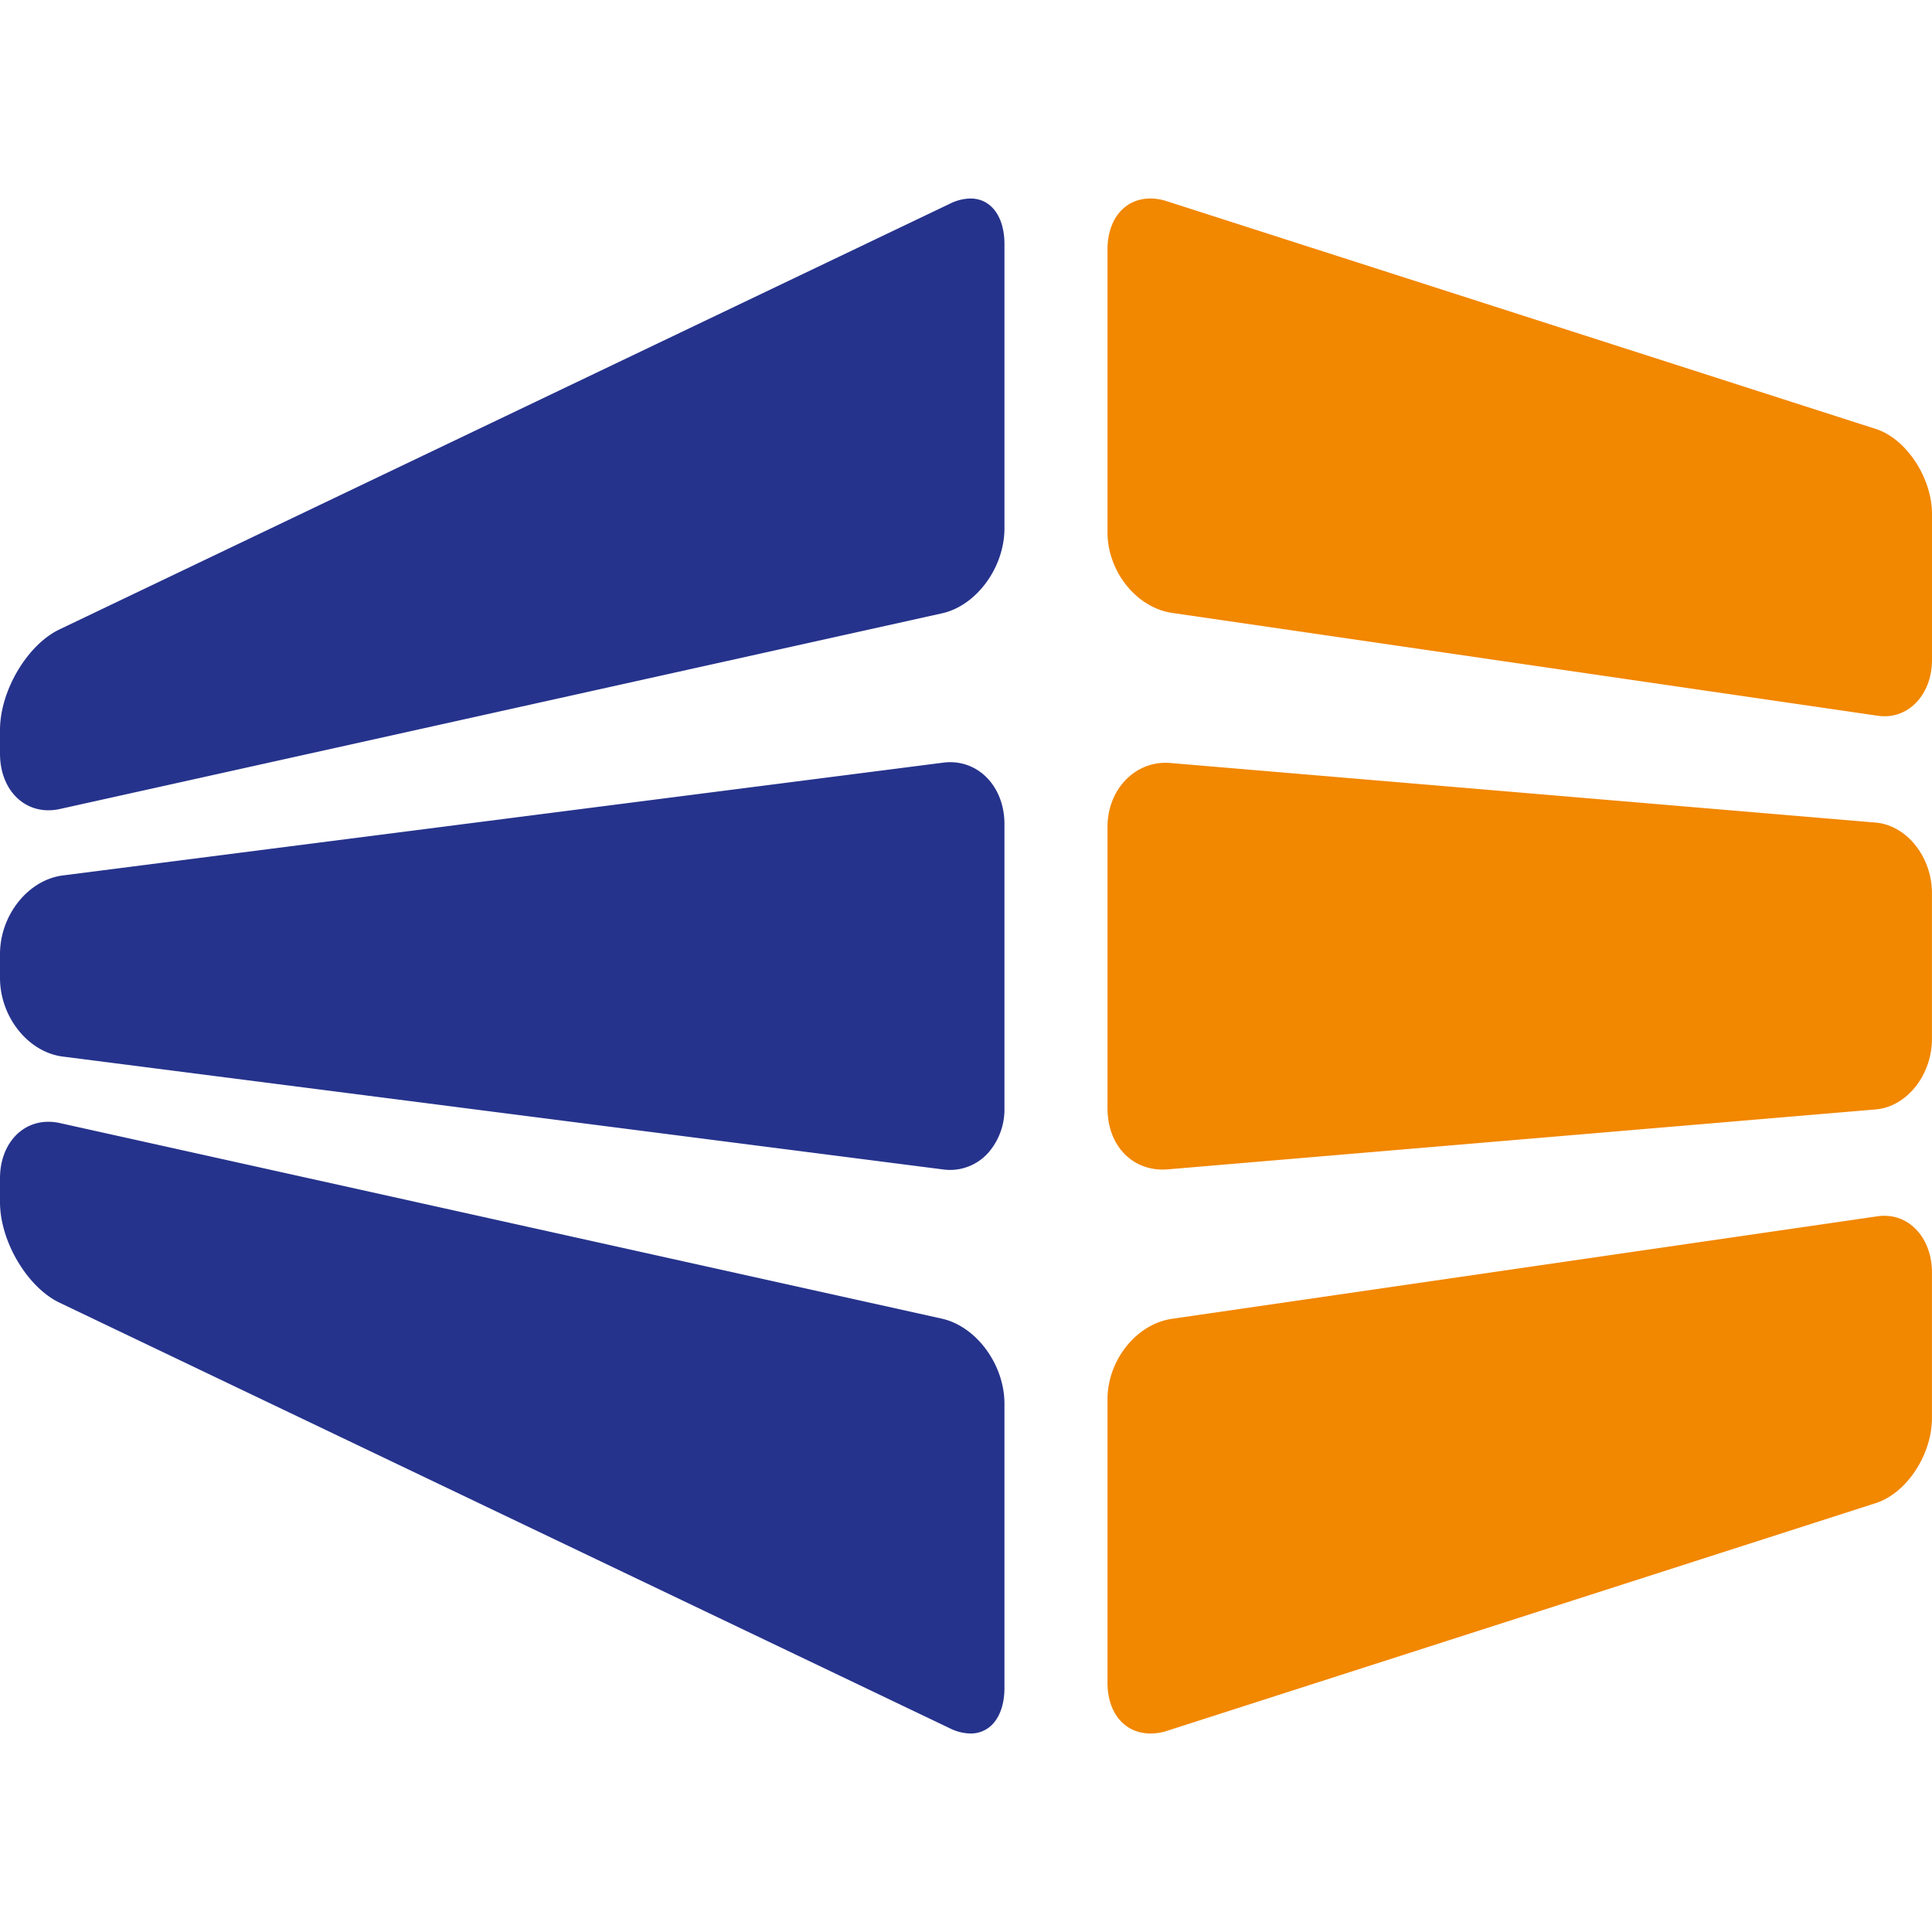 <svg xmlns="http://www.w3.org/2000/svg" width="32.177" height="32.177"><g fill-rule="evenodd"><path d="M31.387 11.929a.85.85 0 01-.118-.009l-11.754-1.713c-.59-.09-1.07-.692-1.07-1.342v-4.71c0-.508.288-.849.716-.849a.9.9 0 01.284.049l11.802 3.791c.504.165.93.813.93 1.415v2.429c0 .535-.34.939-.79.939m-12.019 7.55c-.542 0-.923-.425-.923-1.024v-4.682c0-.6.425-1.069.968-1.069.027 0 .055.001.084.004l11.744.992c.516.046.935.573.935 1.175v2.427c0 .603-.419 1.13-.935 1.175l-11.79.998a.968.968 0 01-.083.004m-.206 9.392c-.43 0-.717-.34-.717-.847v-4.717c0-.652.48-1.254 1.07-1.342l11.755-1.708a.753.753 0 01.116-.008c.45 0 .79.403.79.94v2.427c0 .611-.417 1.246-.929 1.416l-11.802 3.792a.892.892 0 01-.283.047" fill="#f28700"/><path d="M.806 13.495c-.467 0-.806-.396-.806-.942v-.395c0-.652.454-1.42.992-1.676l14.83-7.09a.796.796 0 01.34-.086c.344 0 .567.3.567.761v4.732c0 .653-.467 1.289-1.041 1.416L1 13.473a.88.88 0 01-.194.022m15.016 5.99a.901.901 0 01-.115-.008l-14.66-1.88C.47 17.525 0 16.937 0 16.287v-.397c0-.65.47-1.237 1.048-1.31l14.659-1.878a.839.839 0 01.117-.008c.516 0 .905.442.905 1.03v4.731a1.1 1.1 0 01-.266.74.853.853 0 01-.64.29m.339 9.386a.793.793 0 01-.341-.086L.992 21.696C.454 21.439 0 20.673 0 20.021v-.398c0-.544.34-.94.805-.94a.87.87 0 01.195.022l14.687 3.257c.574.129 1.042.764 1.042 1.418v4.732c0 .235-.058.43-.165.566a.498.498 0 01-.402.193" fill="#26338c"/></g></svg>